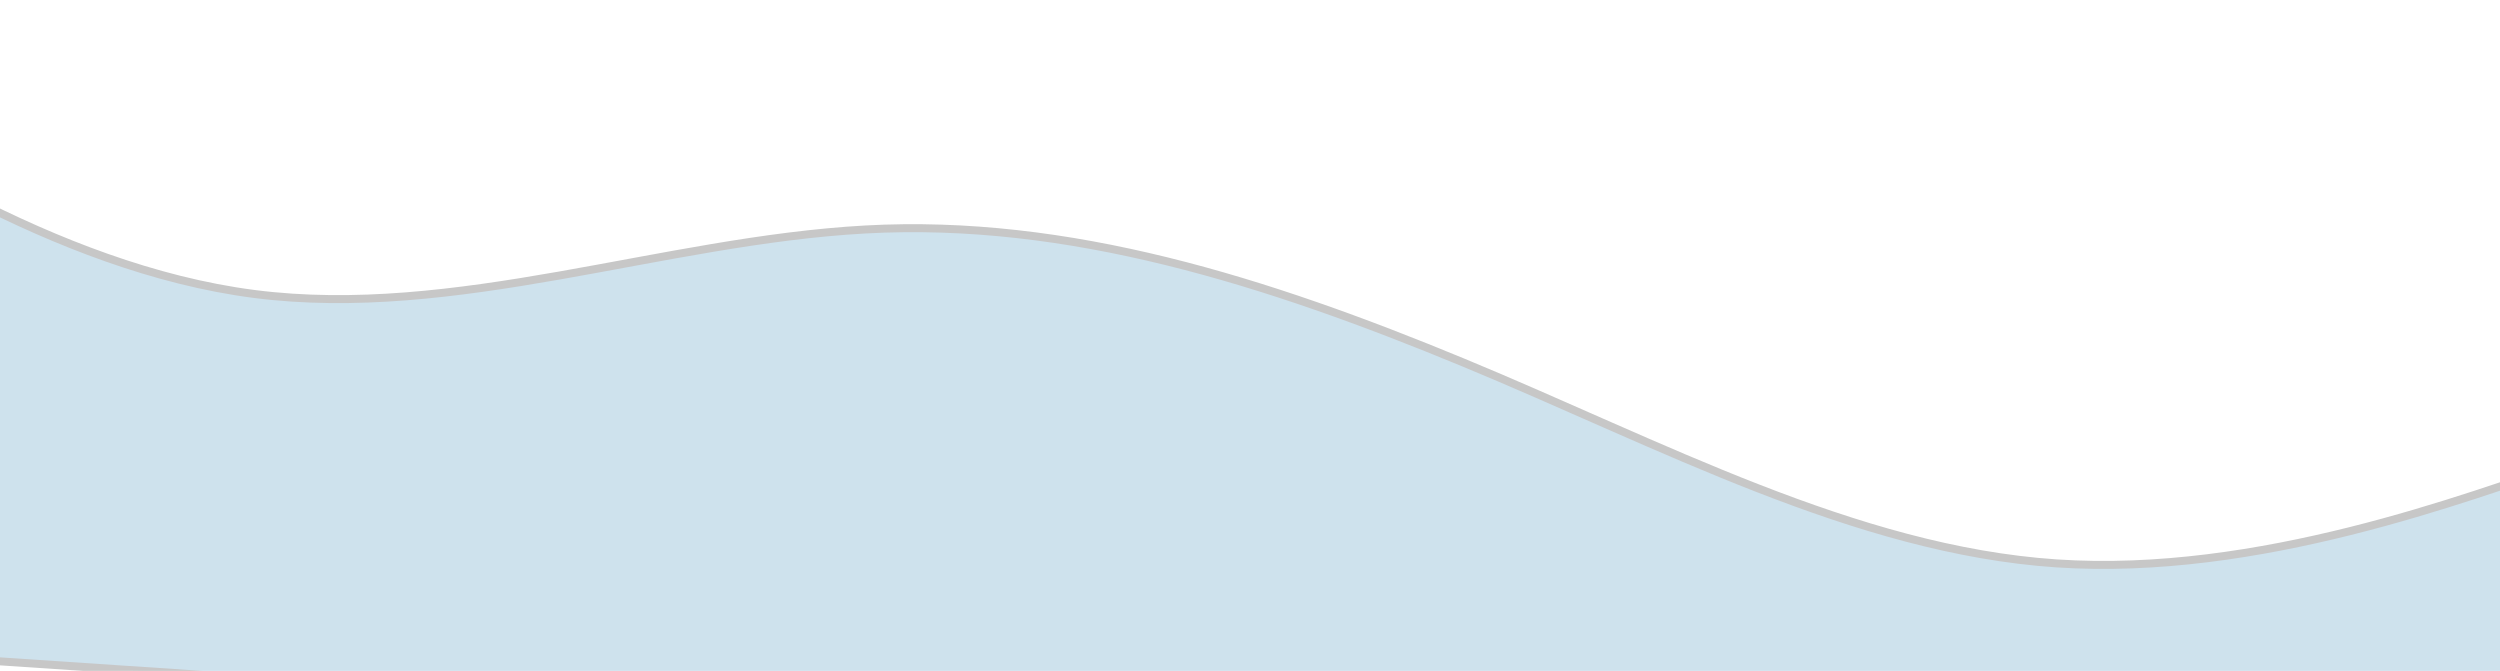 <svg width="313" height="84" viewBox="0 0 313 84" fill="none" xmlns="http://www.w3.org/2000/svg">
<g opacity="0.22">
<path fill-rule="evenodd" clip-rule="evenodd" d="M-41.724 0.833L-29.132 9.438C-17.497 17.203 6.731 33.573 31.837 36.806C56.944 40.039 82.93 30.134 108.348 28.73C133.765 27.327 158.561 35.196 183.203 45.384C207.844 55.572 232.278 68.851 257.489 70.538C282.699 72.226 308.685 62.321 322.156 57.789L334.671 52.417L331.154 104.966L319.053 104.156C305.944 103.279 280.733 101.591 255.523 99.904C230.313 98.217 205.103 96.529 179.892 94.842C154.682 93.155 129.472 91.468 104.262 89.78C79.051 88.093 53.841 86.406 28.631 84.718C3.421 83.031 -21.79 81.344 -33.891 80.534L-47 79.656L-41.724 0.833Z" fill="#1F79AE" style="mix-blend-mode:color-dodge"/>
<path fill-rule="evenodd" clip-rule="evenodd" d="M-41.724 0.833L-29.132 9.438C-17.497 17.203 6.731 33.573 31.837 36.806C56.944 40.039 82.93 30.134 108.348 28.73C133.765 27.327 158.561 35.196 183.203 45.384C207.844 55.572 232.278 68.851 257.489 70.538C282.699 72.226 308.685 62.321 322.156 57.789L334.671 52.417L331.154 104.966L319.053 104.156C305.944 103.279 280.733 101.591 255.523 99.904C230.313 98.217 205.103 96.529 179.892 94.842C154.682 93.155 129.472 91.468 104.262 89.78C79.051 88.093 53.841 86.406 28.631 84.718C3.421 83.031 -21.79 81.344 -33.891 80.534L-47 79.656L-41.724 0.833Z" stroke="black"/>
</g>
</svg>
